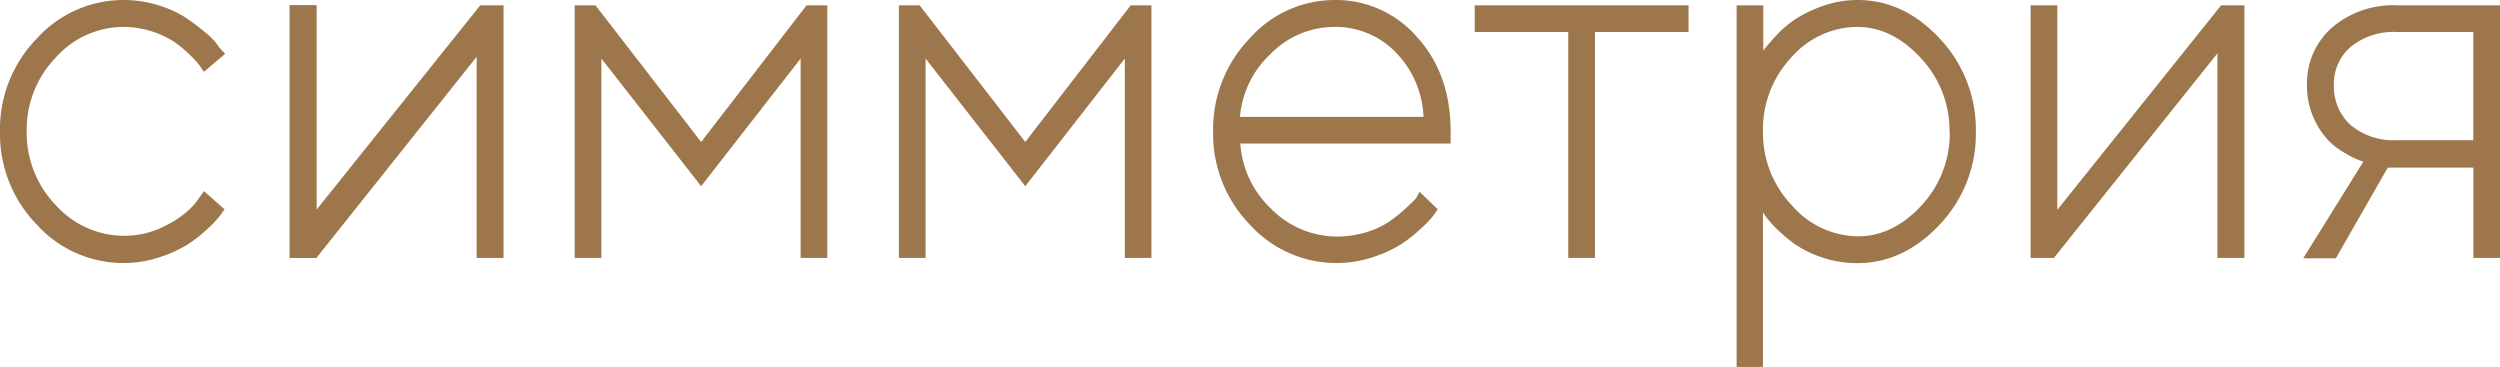 <?xml version="1.0" encoding="UTF-8"?> <svg xmlns="http://www.w3.org/2000/svg" viewBox="0 0 353.1 51.83"> <defs> <style>.cls-1{fill:#9e764c;}</style> </defs> <g id="Layer_2" data-name="Layer 2"> <g id="Layer_1-2" data-name="Layer 1"> <path class="cls-1" d="M17.46,3.8a13.36,13.36,0,0,1,7.17,2.13A16,16,0,0,1,26.87,7.8a13.33,13.33,0,0,1,1.34,1.47l.44.66.15.22,3-2.55L31,6.74A8.89,8.89,0,0,0,29.26,4.8a34.63,34.63,0,0,0-2.78-2.14,15.06,15.06,0,0,0-4-1.88,16.34,16.34,0,0,0-5-.78A16.51,16.51,0,0,0,5.21,5.43,18.34,18.34,0,0,0,0,18.57,18.37,18.37,0,0,0,5.19,31.72a16.49,16.49,0,0,0,12.27,5.43,16.07,16.07,0,0,0,5.07-.82,17.48,17.48,0,0,0,3.94-1.78,20.38,20.38,0,0,0,2.83-2.21A15.42,15.42,0,0,0,31,30.55l.59-.81.13-.17L28.81,27l-1.26,1.75a12.91,12.91,0,0,1-3.94,3,12.43,12.43,0,0,1-6.15,1.55,12.94,12.94,0,0,1-9.57-4.32A14.69,14.69,0,0,1,3.77,18.59,14.68,14.68,0,0,1,7.88,8.12,12.88,12.88,0,0,1,17.46,3.8Z"></path> <polygon class="cls-1" points="44.69 29.64 44.69 0.75 40.92 0.75 40.92 36.43 44.69 36.43 67.32 8.02 67.32 36.43 71.12 36.43 71.12 0.75 67.83 0.75 44.69 29.64"></polygon> <polygon class="cls-1" points="99.03 20.05 84.17 0.84 84.1 0.75 81.17 0.75 81.17 36.43 84.94 36.43 84.94 8.27 99.03 26.3 113.08 8.27 113.08 36.43 116.85 36.43 116.85 0.75 113.92 0.75 99.03 20.05"></polygon> <polygon class="cls-1" points="144.81 20.05 129.96 0.84 129.89 0.75 126.96 0.75 126.96 36.43 130.73 36.43 130.73 8.27 144.81 26.3 158.87 8.27 158.87 36.43 162.63 36.43 162.63 0.75 159.7 0.75 144.81 20.05"></polygon> <path class="cls-1" d="M188.47,0a16.06,16.06,0,0,0-12,5.46,18.55,18.55,0,0,0-5.13,13.11,18.41,18.41,0,0,0,5.18,13.15,16.53,16.53,0,0,0,12.28,5.43,16.12,16.12,0,0,0,5.07-.82,17.69,17.69,0,0,0,3.94-1.78,20.29,20.29,0,0,0,2.82-2.21,15.79,15.79,0,0,0,1.74-1.79l.58-.81.13-.16-2.58-2.5L200,28c-.35.38-.86.88-1.51,1.48a22.16,22.16,0,0,1-2.28,1.82,11.63,11.63,0,0,1-3.28,1.51,14.37,14.37,0,0,1-4.07.6,13.06,13.06,0,0,1-9.4-4,13.91,13.91,0,0,1-4.28-9.14h29.71V18.57c0-5.4-1.6-9.9-4.76-13.35A15.15,15.15,0,0,0,188.47,0Zm-9.08,7.69a12.65,12.65,0,0,1,9.06-3.89,11.82,11.82,0,0,1,8.75,3.66,13.8,13.8,0,0,1,3.86,9.05H175.13a13.69,13.69,0,0,1,4.26-8.82Z"></path> <polygon class="cls-1" points="208.29 4.52 221.5 4.52 221.5 36.43 225.27 36.43 225.27 4.52 238.49 4.52 238.49 0.75 208.29 0.75 208.29 4.52"></polygon> <path class="cls-1" d="M262.38,0a14.5,14.5,0,0,0-5,.87,18.3,18.3,0,0,0-3.86,1.87,15.12,15.12,0,0,0-2.75,2.39c-.84.92-1.37,1.54-1.63,1.9l-.09.12V.75h-3.77V51.83H249V30l.1.15a12.51,12.51,0,0,0,1.66,2,22,22,0,0,0,2.66,2.27,15,15,0,0,0,3.91,1.93,15.52,15.52,0,0,0,5,.82c4.34,0,8.26-1.84,11.65-5.47a18.58,18.58,0,0,0,5.09-13.09A18.68,18.68,0,0,0,274,5.48C270.64,1.84,266.72,0,262.38,0Zm13,18.59a14.91,14.91,0,0,1-4,10.44c-2.66,2.88-5.67,4.35-8.95,4.35a12.46,12.46,0,0,1-9.29-4.32A14.82,14.82,0,0,1,249,18.59a14.83,14.83,0,0,1,4-10.47,12.45,12.45,0,0,1,9.3-4.32c3.28,0,6.29,1.47,8.95,4.35A14.91,14.91,0,0,1,275.35,18.59Z"></path> <polygon class="cls-1" points="290.57 29.64 290.57 0.75 286.8 0.75 286.8 36.43 290.09 36.43 313.19 7.54 313.19 36.43 317 36.43 317 0.75 313.71 0.75 290.57 29.64"></polygon> <path class="cls-1" d="M338.57.75a13.26,13.26,0,0,0-9.24,3.18A10.45,10.45,0,0,0,325.84,12a11,11,0,0,0,.91,4.58,11.42,11.42,0,0,0,2,3.14,10.17,10.17,0,0,0,2.51,1.93,13.2,13.2,0,0,0,2,1l.55.17-8.51,13.67h4.61l7.34-12.82h12.09V36.43h3.77V.75Zm10.76,3.77V19.8H338.57A9.48,9.48,0,0,1,332,17.66,7.34,7.34,0,0,1,329.64,12,6.86,6.86,0,0,1,332,6.63a9.61,9.61,0,0,1,6.56-2.11Z"></path> <rect class="cls-1" x="40.92" y="0.75" width="3.77" height="35.68"></rect> </g> </g> </svg> 